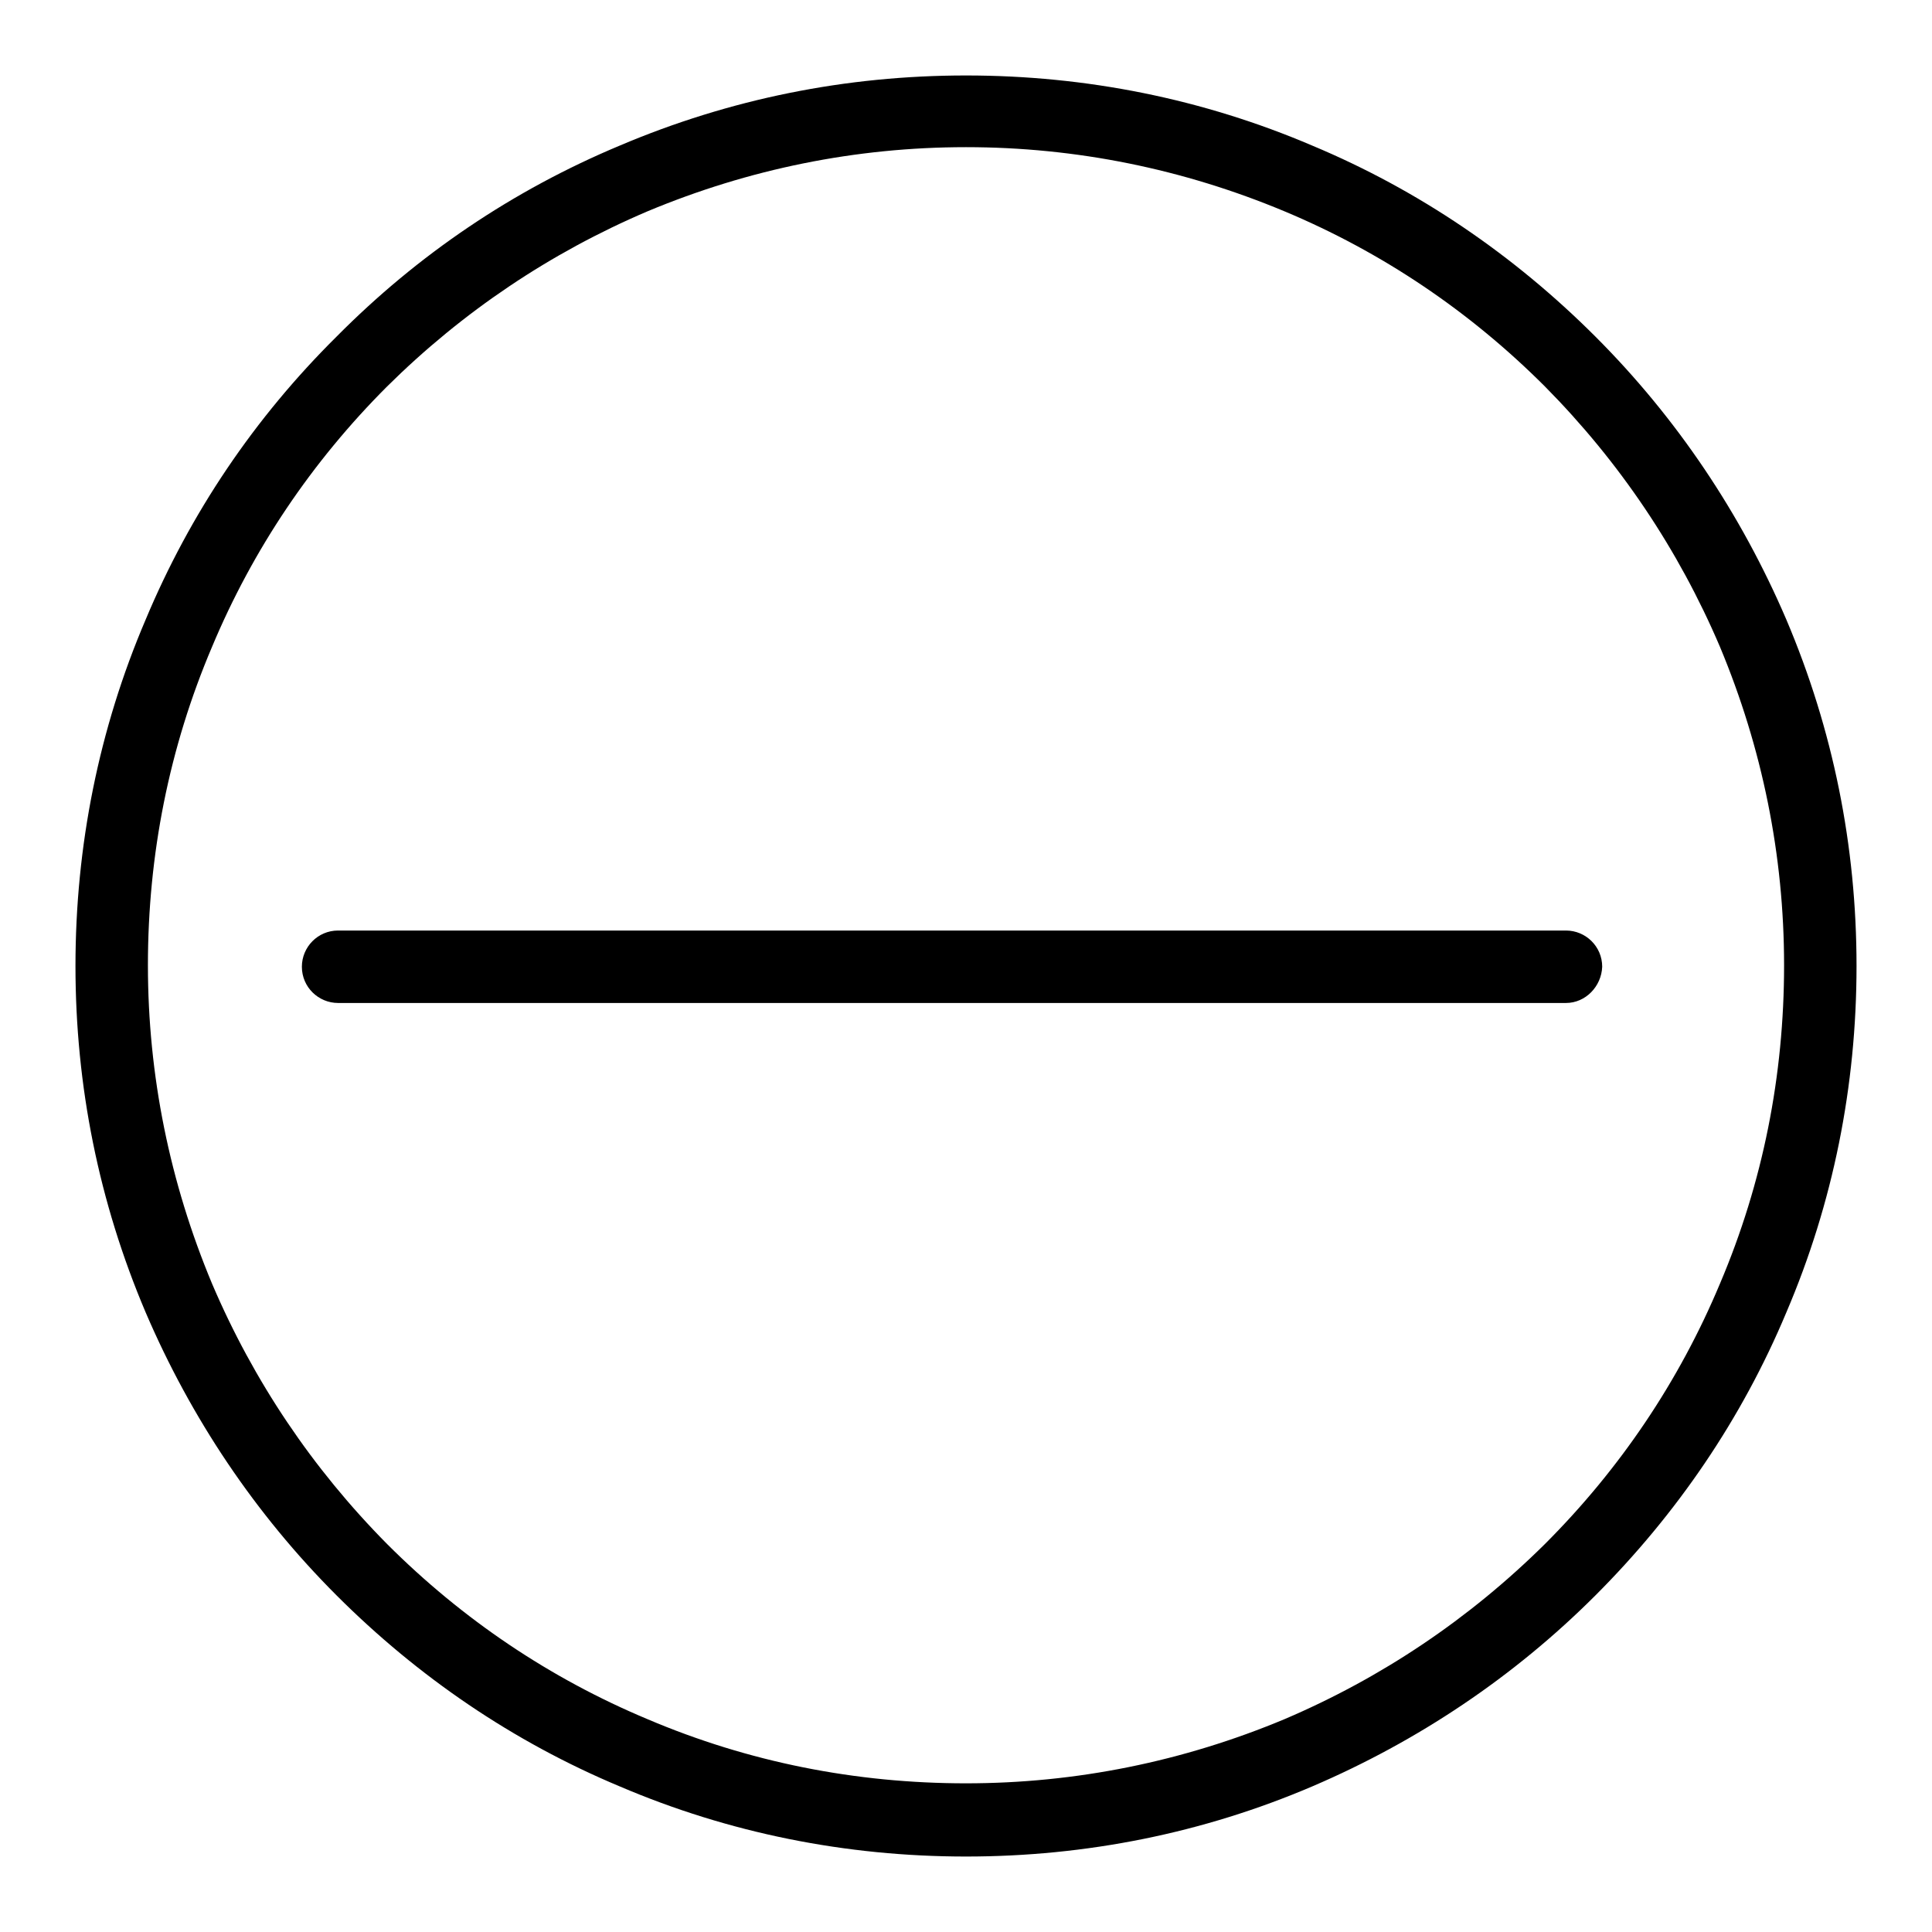 <?xml version="1.0" encoding="utf-8"?>
<!-- Svg Vector Icons : http://www.onlinewebfonts.com/icon -->
<!DOCTYPE svg PUBLIC "-//W3C//DTD SVG 1.1//EN" "http://www.w3.org/Graphics/SVG/1.1/DTD/svg11.dtd">
<svg version="1.1" xmlns="http://www.w3.org/2000/svg" xmlns:xlink="http://www.w3.org/1999/xlink" x="0px" y="0px" viewBox="0 0 256 256" enable-background="new 0 0 256 256" xml:space="preserve">
<g> <path fill="#000000" d="M128,246c-15.9,0-31.4-3.1-45.9-9.3c-14.1-5.9-26.7-14.5-37.5-25.3c-10.8-10.8-19.3-23.5-25.3-37.5 c-6.2-14.6-9.3-30-9.3-45.9c0-15.9,3.1-31.4,9.3-45.9C25.2,68,33.7,55.4,44.6,44.6C55.4,33.7,68,25.2,82.1,19.3 c14.6-6.2,30-9.3,45.9-9.3c15.9,0,31.4,3.1,45.9,9.3c14.1,5.9,26.7,14.5,37.5,25.3c10.8,10.8,19.3,23.5,25.3,37.5 c6.2,14.6,9.3,30,9.3,45.9c0,15.9-3.1,31.4-9.3,45.9c-5.9,14.1-14.5,26.7-25.3,37.5c-10.8,10.8-23.5,19.3-37.5,25.3 C159.4,242.9,143.9,246,128,246z M128,19.5c-14.6,0-28.8,2.9-42.2,8.5c-12.9,5.5-24.5,13.3-34.5,23.2c-10,10-17.8,21.6-23.2,34.5 c-5.7,13.4-8.5,27.6-8.5,42.2s2.9,28.8,8.5,42.2c5.5,12.9,13.3,24.5,23.2,34.5c10,10,21.6,17.8,34.5,23.2 c13.4,5.7,27.6,8.5,42.2,8.5c14.6,0,28.8-2.9,42.2-8.5c12.9-5.5,24.5-13.3,34.5-23.2c10-10,17.8-21.6,23.2-34.5 c5.7-13.4,8.5-27.6,8.5-42.2s-2.9-28.8-8.5-42.2c-5.5-12.9-13.3-24.5-23.2-34.5c-10-10-21.6-17.8-34.5-23.2 C156.8,22.4,142.6,19.5,128,19.5z M207.5,132.9H44.8c-2.6,0-4.8-2.1-4.8-4.8c0-2.6,2.1-4.8,4.8-4.8h162.7c2.6,0,4.8,2.1,4.8,4.8 C212.2,130.7,210.1,132.9,207.5,132.9z"/></g>
</svg>